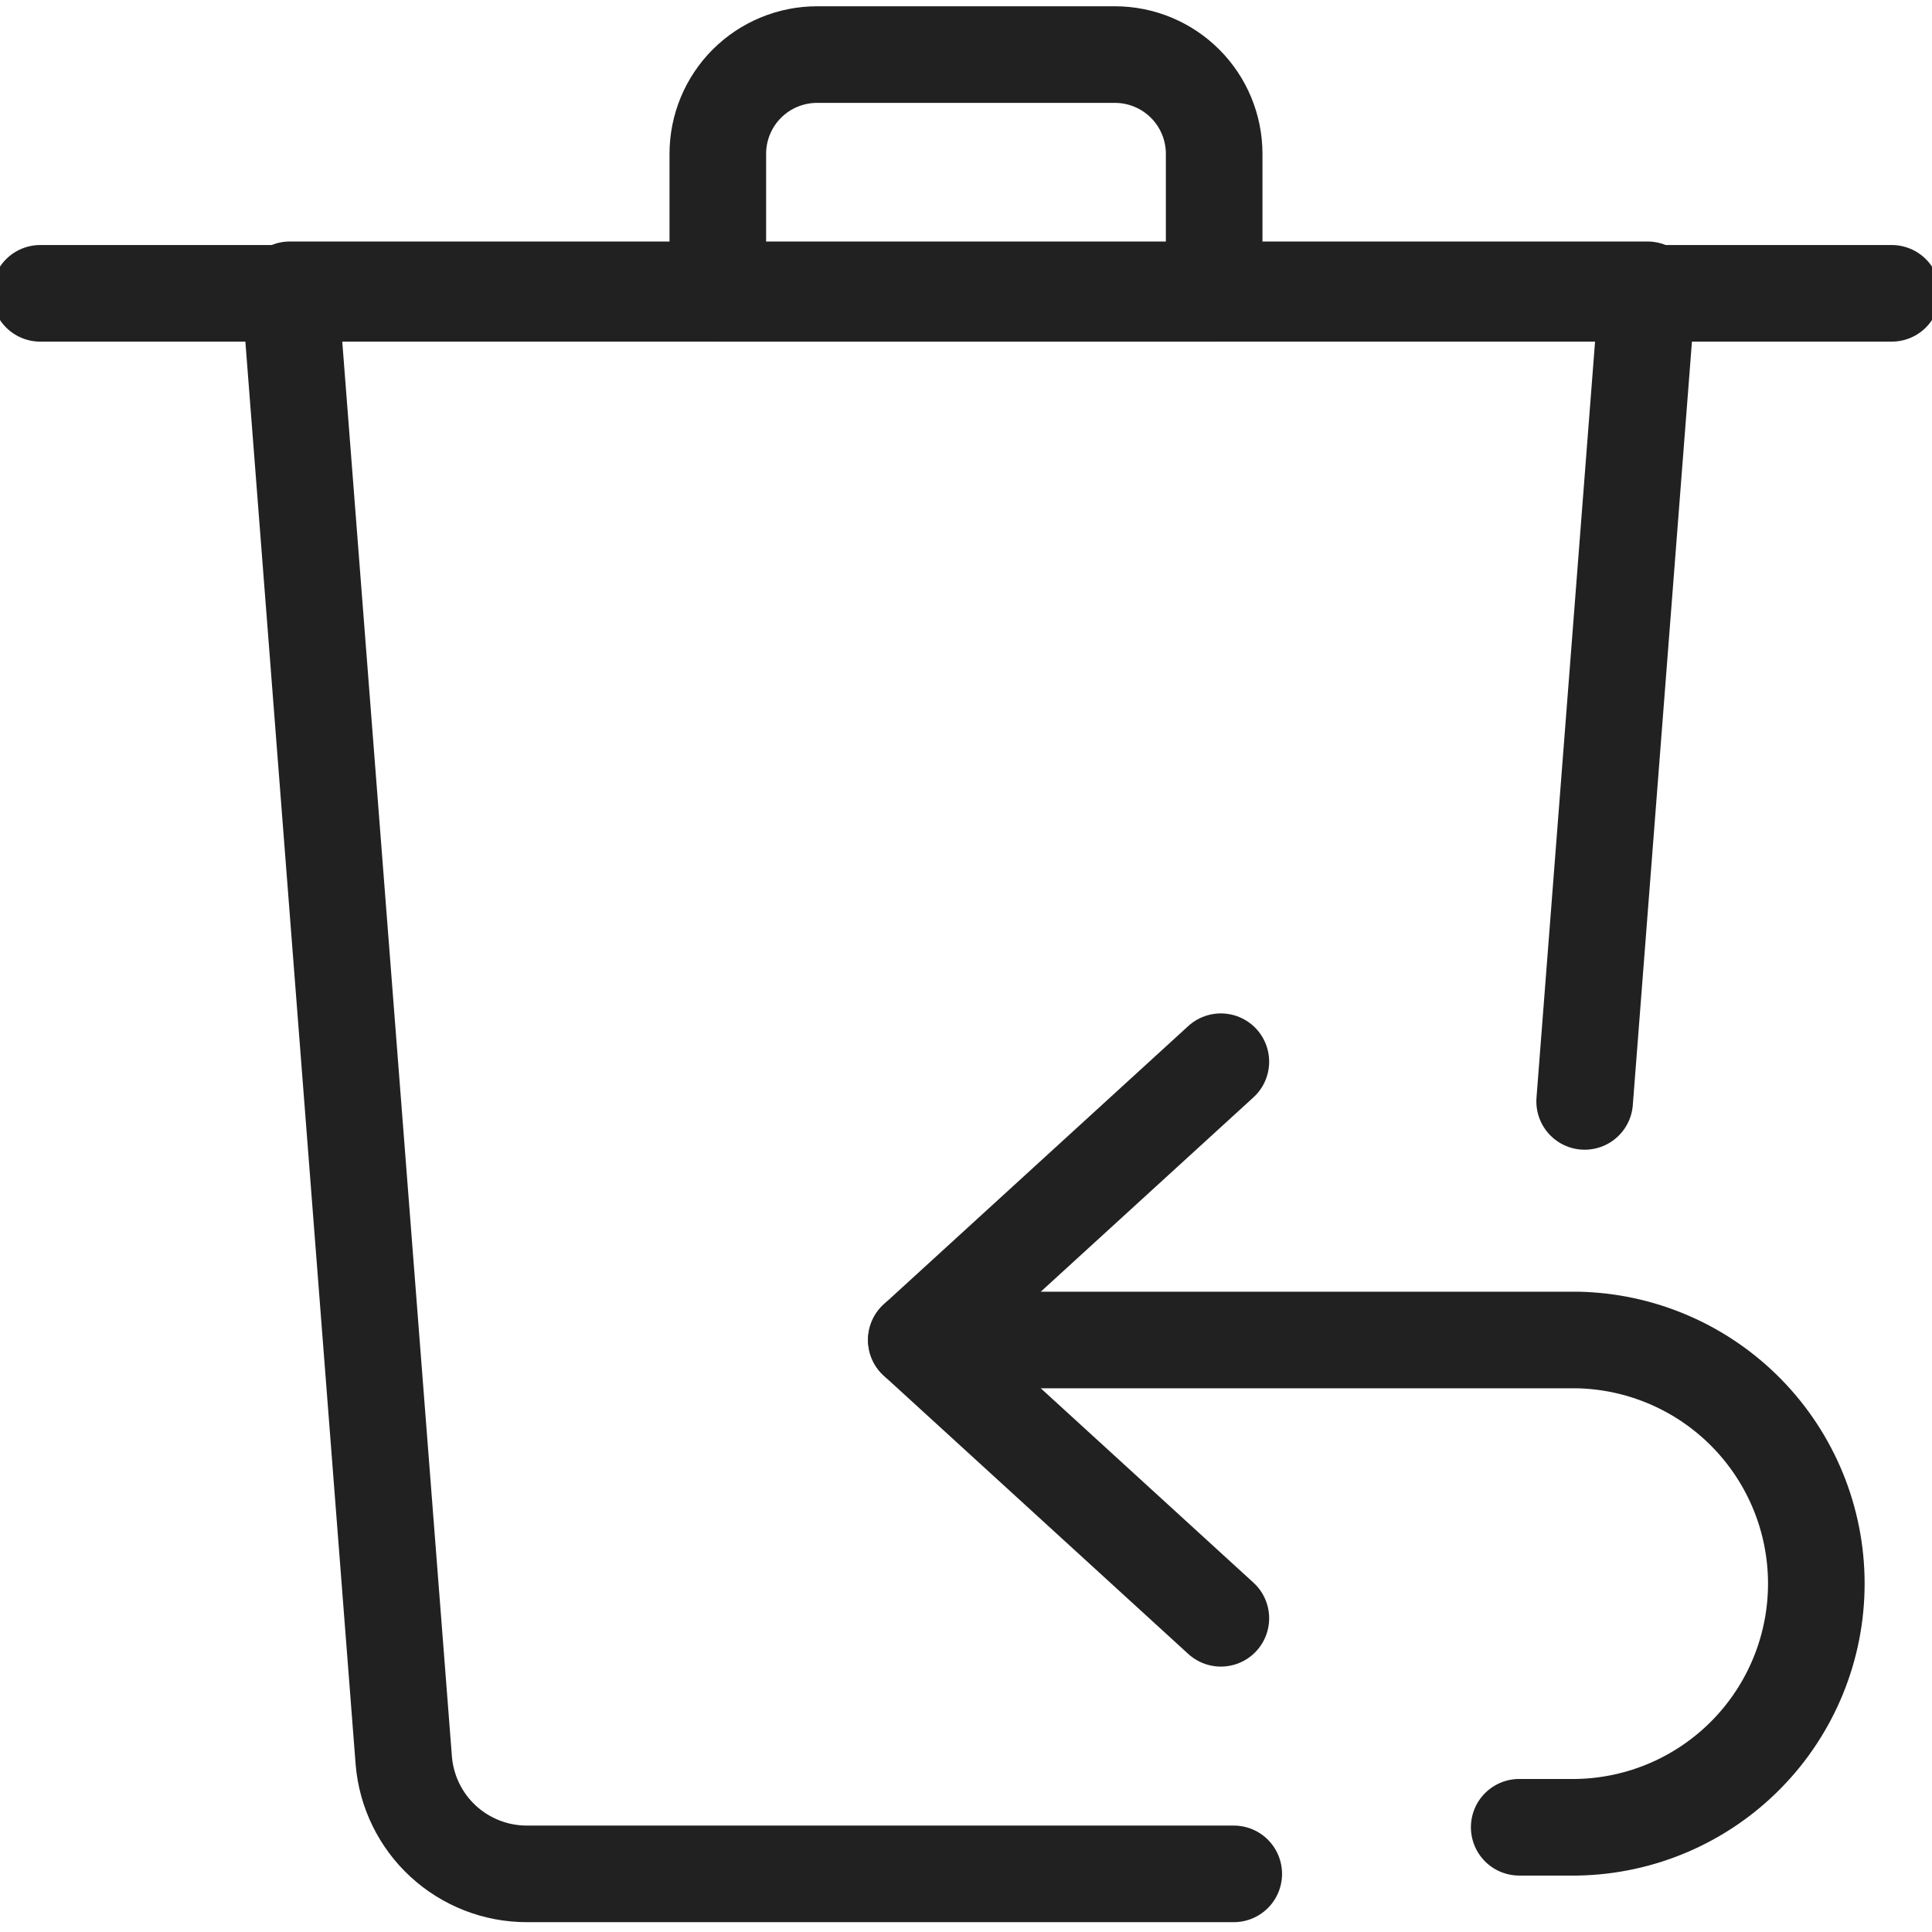 <svg width="80" height="80" viewBox="0 0 80 80" fill="none" xmlns="http://www.w3.org/2000/svg">
<g clip-path="url(#clip0_2338_6404)">
<path d="M46.166 2.26H33.833C32.743 2.26 31.697 2.693 30.926 3.464C30.156 4.234 29.723 5.28 29.723 6.37V12.146H50.276V6.37C50.276 5.28 49.843 4.234 49.072 3.464C48.301 2.693 47.256 2.26 46.166 2.26Z" stroke="#212121" stroke-width="4" stroke-linecap="round" stroke-linejoin="round"/>
<path d="M1.666 12.146H78.333" stroke="#212121" stroke-width="4" stroke-linecap="round" stroke-linejoin="round"/>
<path d="M51.087 77.593H21.817C20.534 77.594 19.297 77.111 18.353 76.243C17.409 75.374 16.826 74.182 16.72 72.903L12 12H68.22L65.617 45.607" stroke="#212121" stroke-width="4" stroke-linecap="round" stroke-linejoin="round"/>
<path d="M37.943 55.486H65.303C67.947 55.534 70.466 56.618 72.319 58.505C74.172 60.392 75.21 62.93 75.21 65.575C75.21 68.219 74.172 70.757 72.319 72.644C70.466 74.531 67.947 75.615 65.303 75.663H62.907" stroke="#212121" stroke-width="4" stroke-linecap="round" stroke-linejoin="round"/>
<path d="M50.553 43.963L37.943 55.486L50.553 67.01" stroke="#212121" stroke-width="4" stroke-linecap="round" stroke-linejoin="round"/>
</g>
<defs>
<clipPath id="clip0_2338_6404">
<rect width="80" height="80" fill="white"/>
</clipPath>
</defs>
</svg>
